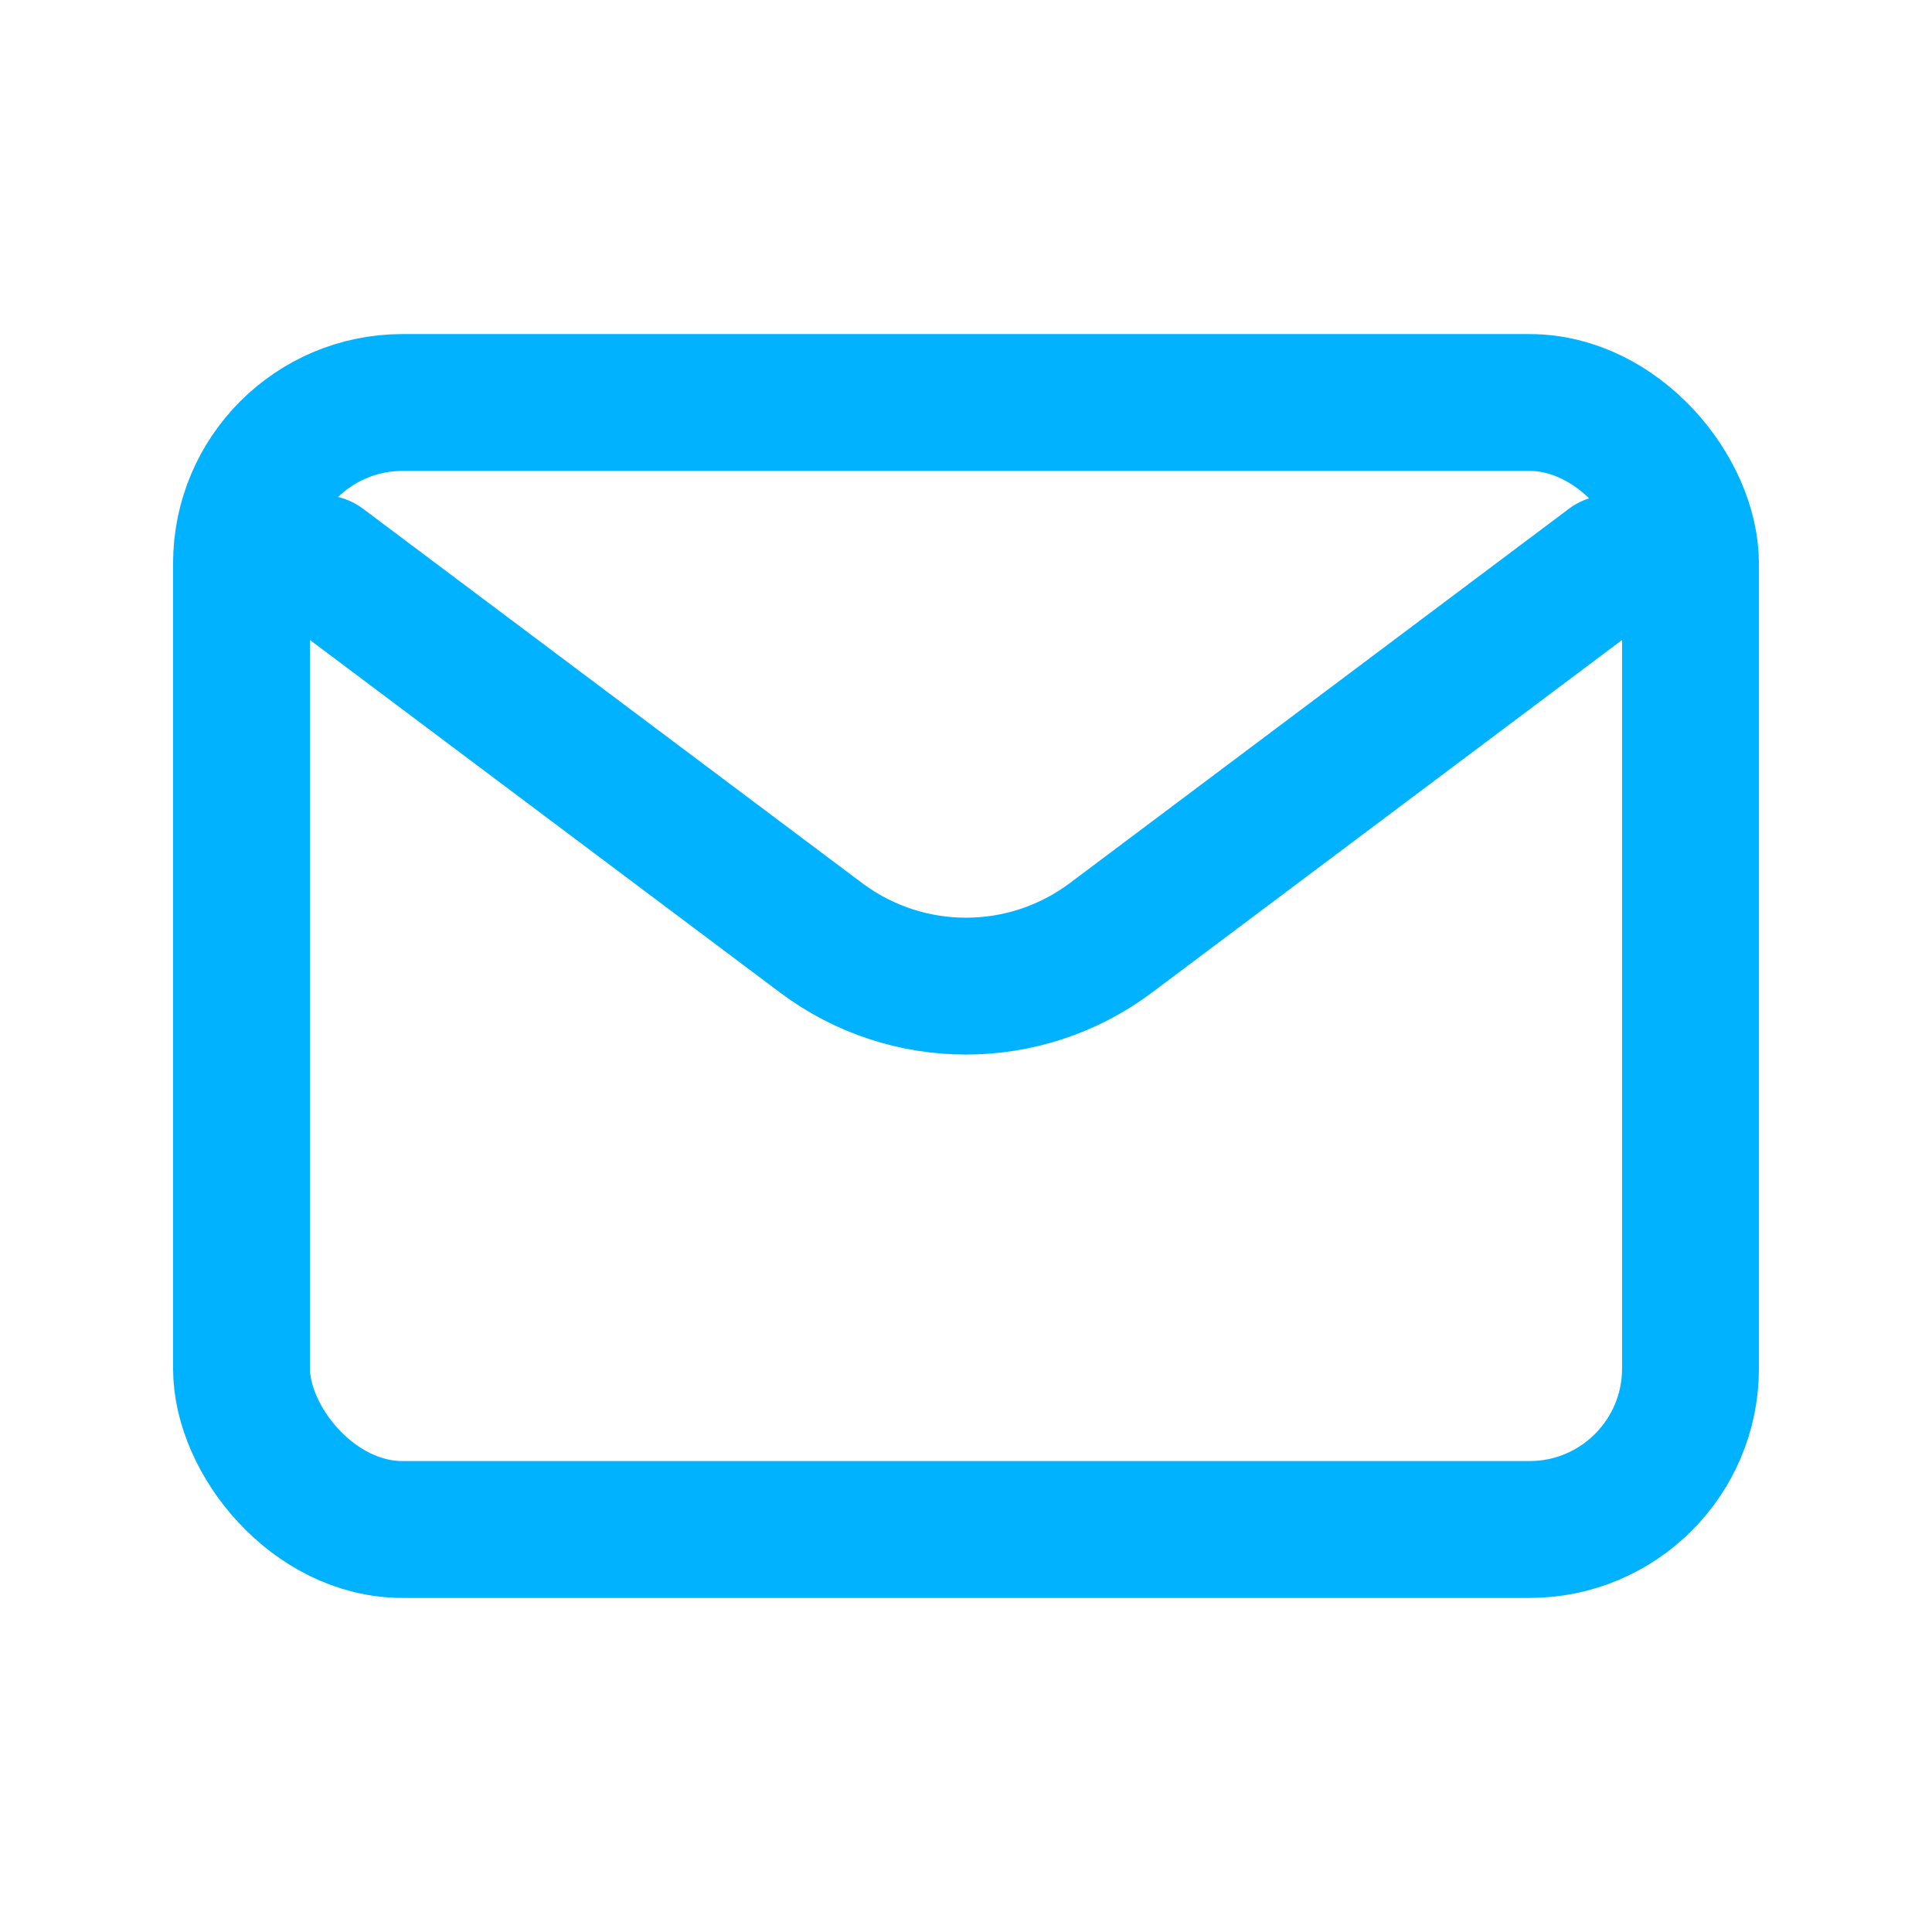 <svg width="600" height="600" viewBox="0 0 24 24" fill="none" xmlns="http://www.w3.org/2000/svg">
  <g stroke="#00B2FF" stroke-width="1.7" stroke-linecap="round" stroke-linejoin="round">
    <path d="M4 7L10.2 11.65C11.267 12.45 12.733 12.45 13.8 11.65L20 7"/>
    <rect x="3" y="5" width="18" height="14" rx="2"/>
  </g>
</svg>
